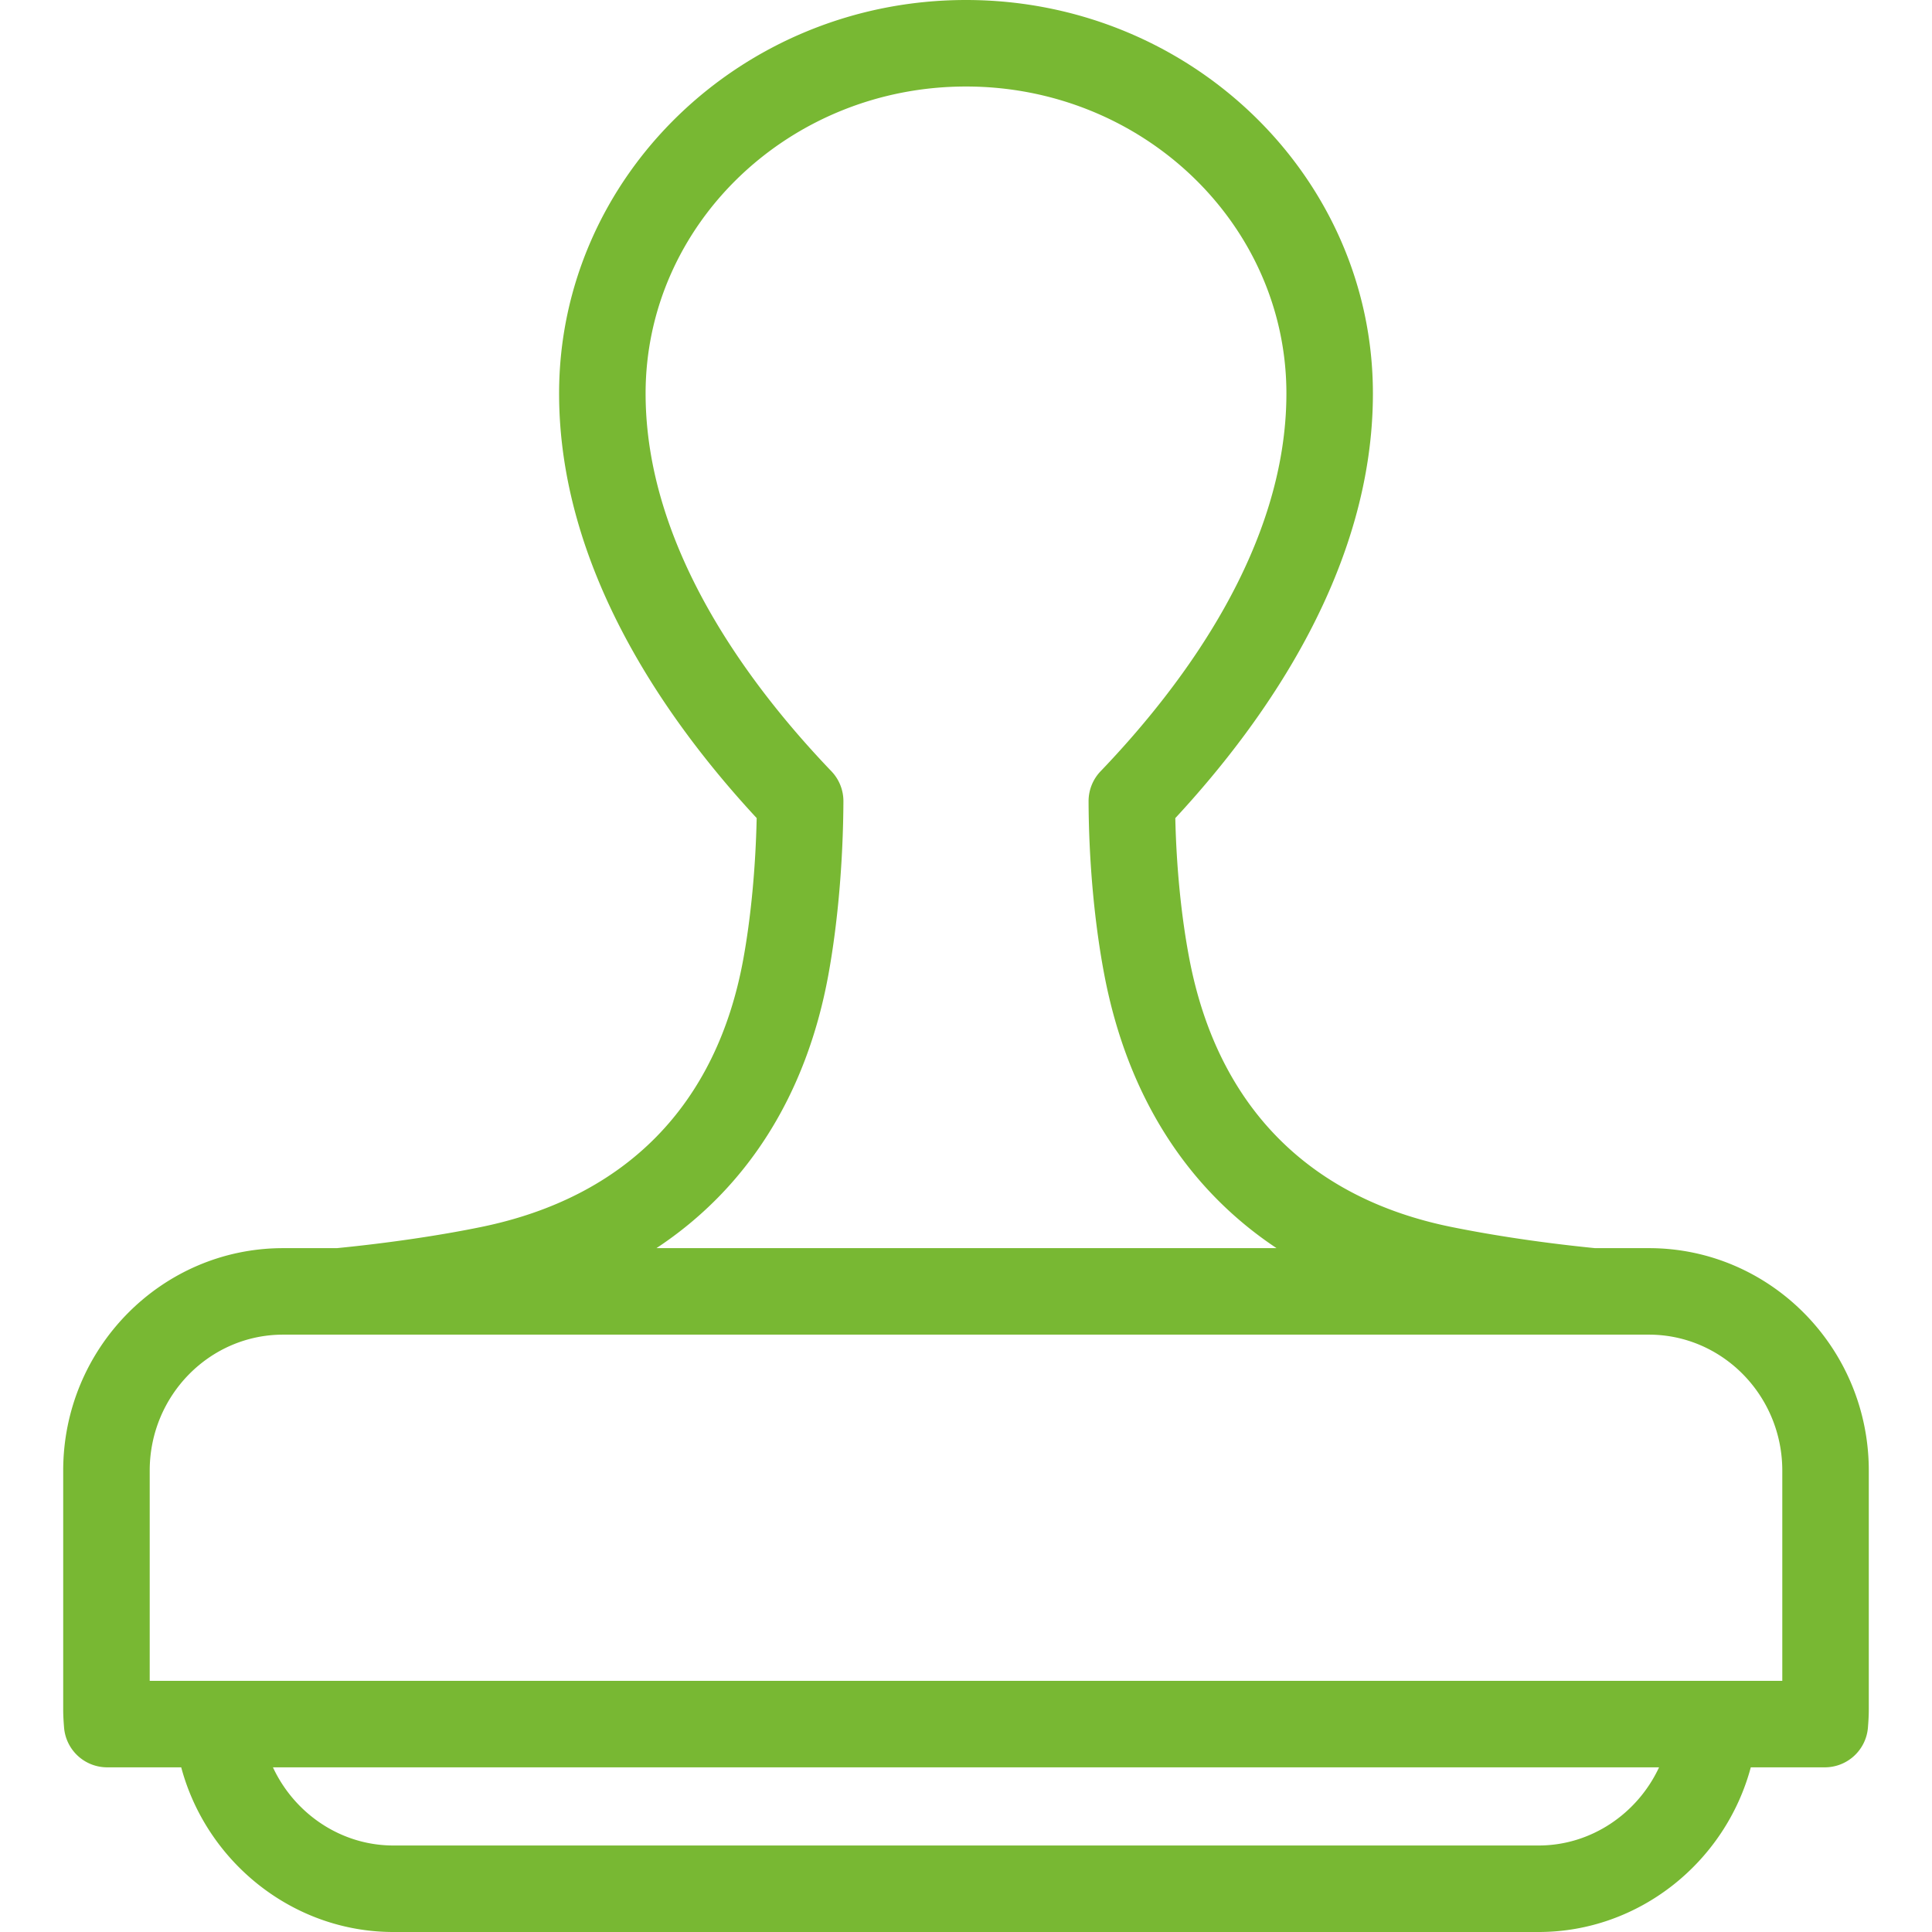 <svg xmlns="http://www.w3.org/2000/svg" version="1.1" xmlns:xlink="http://www.w3.org/1999/xlink" width="512" height="512" x="0" y="0" viewBox="0 0 512 512" style="enable-background:new 0 0 512 512" xml:space="preserve" class=""><g><path d="M436.984 330.771h-14.29c-16.861-1.682-30.016-3.981-38.109-5.623-37.944-7.7-61.931-32.215-69.366-70.899-2.153-11.195-3.463-24.335-3.752-37.439 24.632-26.572 52.368-66.678 52.368-112.529C363.834 46.78 315.459 0 256 0c-59.46 0-107.834 46.78-107.834 104.28 0 45.845 27.734 85.952 52.362 112.522-.287 13.257-1.536 26.432-3.576 37.538-7.063 38.454-31.053 62.939-69.376 70.813-11.152 2.291-24.728 4.282-38.285 5.618H75.018c-32.13 0-58.269 26.446-58.269 58.953v63.323c0 1.754.118 3.379.229 4.765a11.464 11.464 0 0 0 11.426 10.55h19.62C54.765 493.53 77.698 512 104.24 512h303.521c26.542 0 49.474-18.47 56.216-43.638h19.62a11.464 11.464 0 0 0 11.427-10.56c.108-1.382.226-3.004.226-4.756v-63.323c0-32.507-26.138-58.952-58.266-58.952zM219.5 258.481c2.509-13.662 3.935-30.037 4.014-46.108a11.461 11.461 0 0 0-3.186-7.986c-22.462-23.446-49.237-59.845-49.237-100.107 0-44.859 38.09-81.354 84.91-81.354s84.909 36.495 84.909 81.354c0 40.264-26.776 76.665-49.241 100.111a11.469 11.469 0 0 0-3.185 7.974c.062 15.958 1.56 32.369 4.22 46.21 6.116 31.816 21.88 56.444 45.595 72.196H173.963c23.94-15.805 39.691-40.469 45.537-72.29zm188.262 230.594H104.24c-13.928 0-26.203-8.468-31.907-20.713h367.334c-5.702 12.245-17.977 20.713-31.905 20.713zm64.563-43.638H39.675v-55.713c0-19.866 15.854-36.028 35.343-36.028h361.966c19.487 0 35.341 16.162 35.341 36.028z" fill="#78b833" opacity="1" data-original="#000000"></path></g></svg>